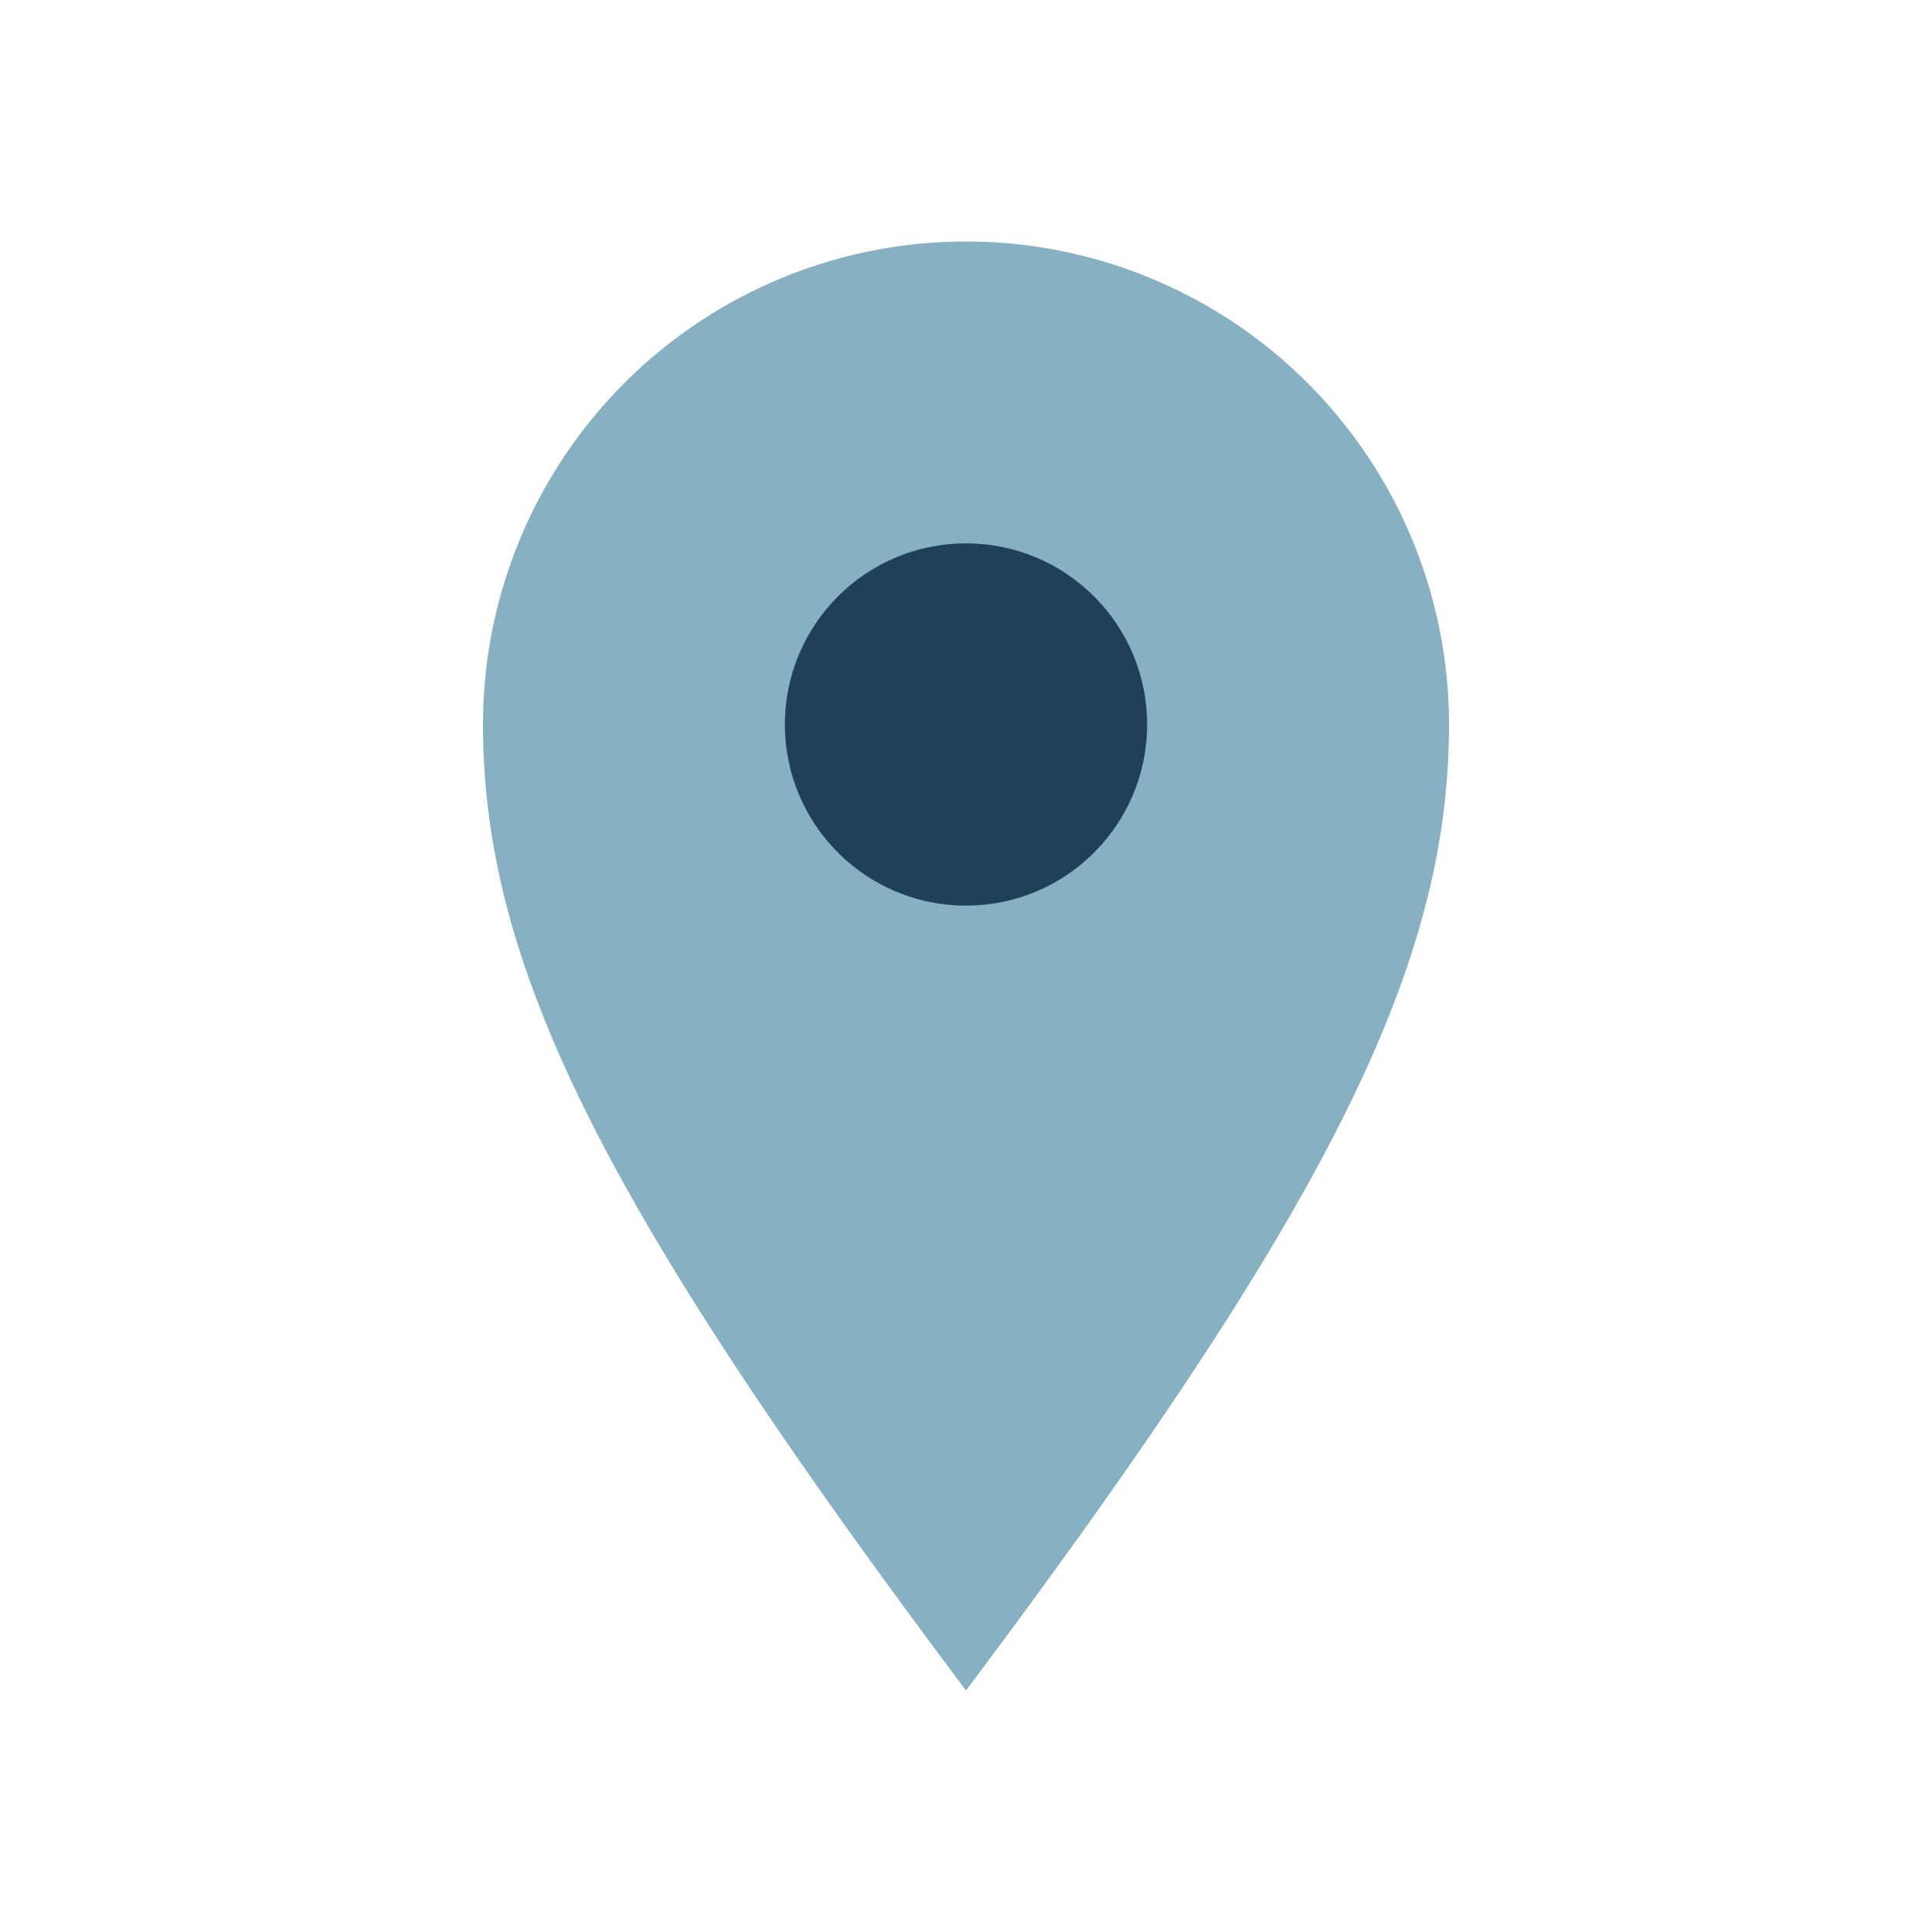 <?xml version="1.0" encoding="UTF-8"?>
<svg xmlns="http://www.w3.org/2000/svg" width="32" height="32" viewBox="0 0 32 32"><path d="M16 28c6-8 8-12 8-16a8 8 0 0 0-16 0c0 4 2 8 8 16z" fill="#87B0C3"/><circle cx="16" cy="12" r="3" fill="#20405A"/></svg>
